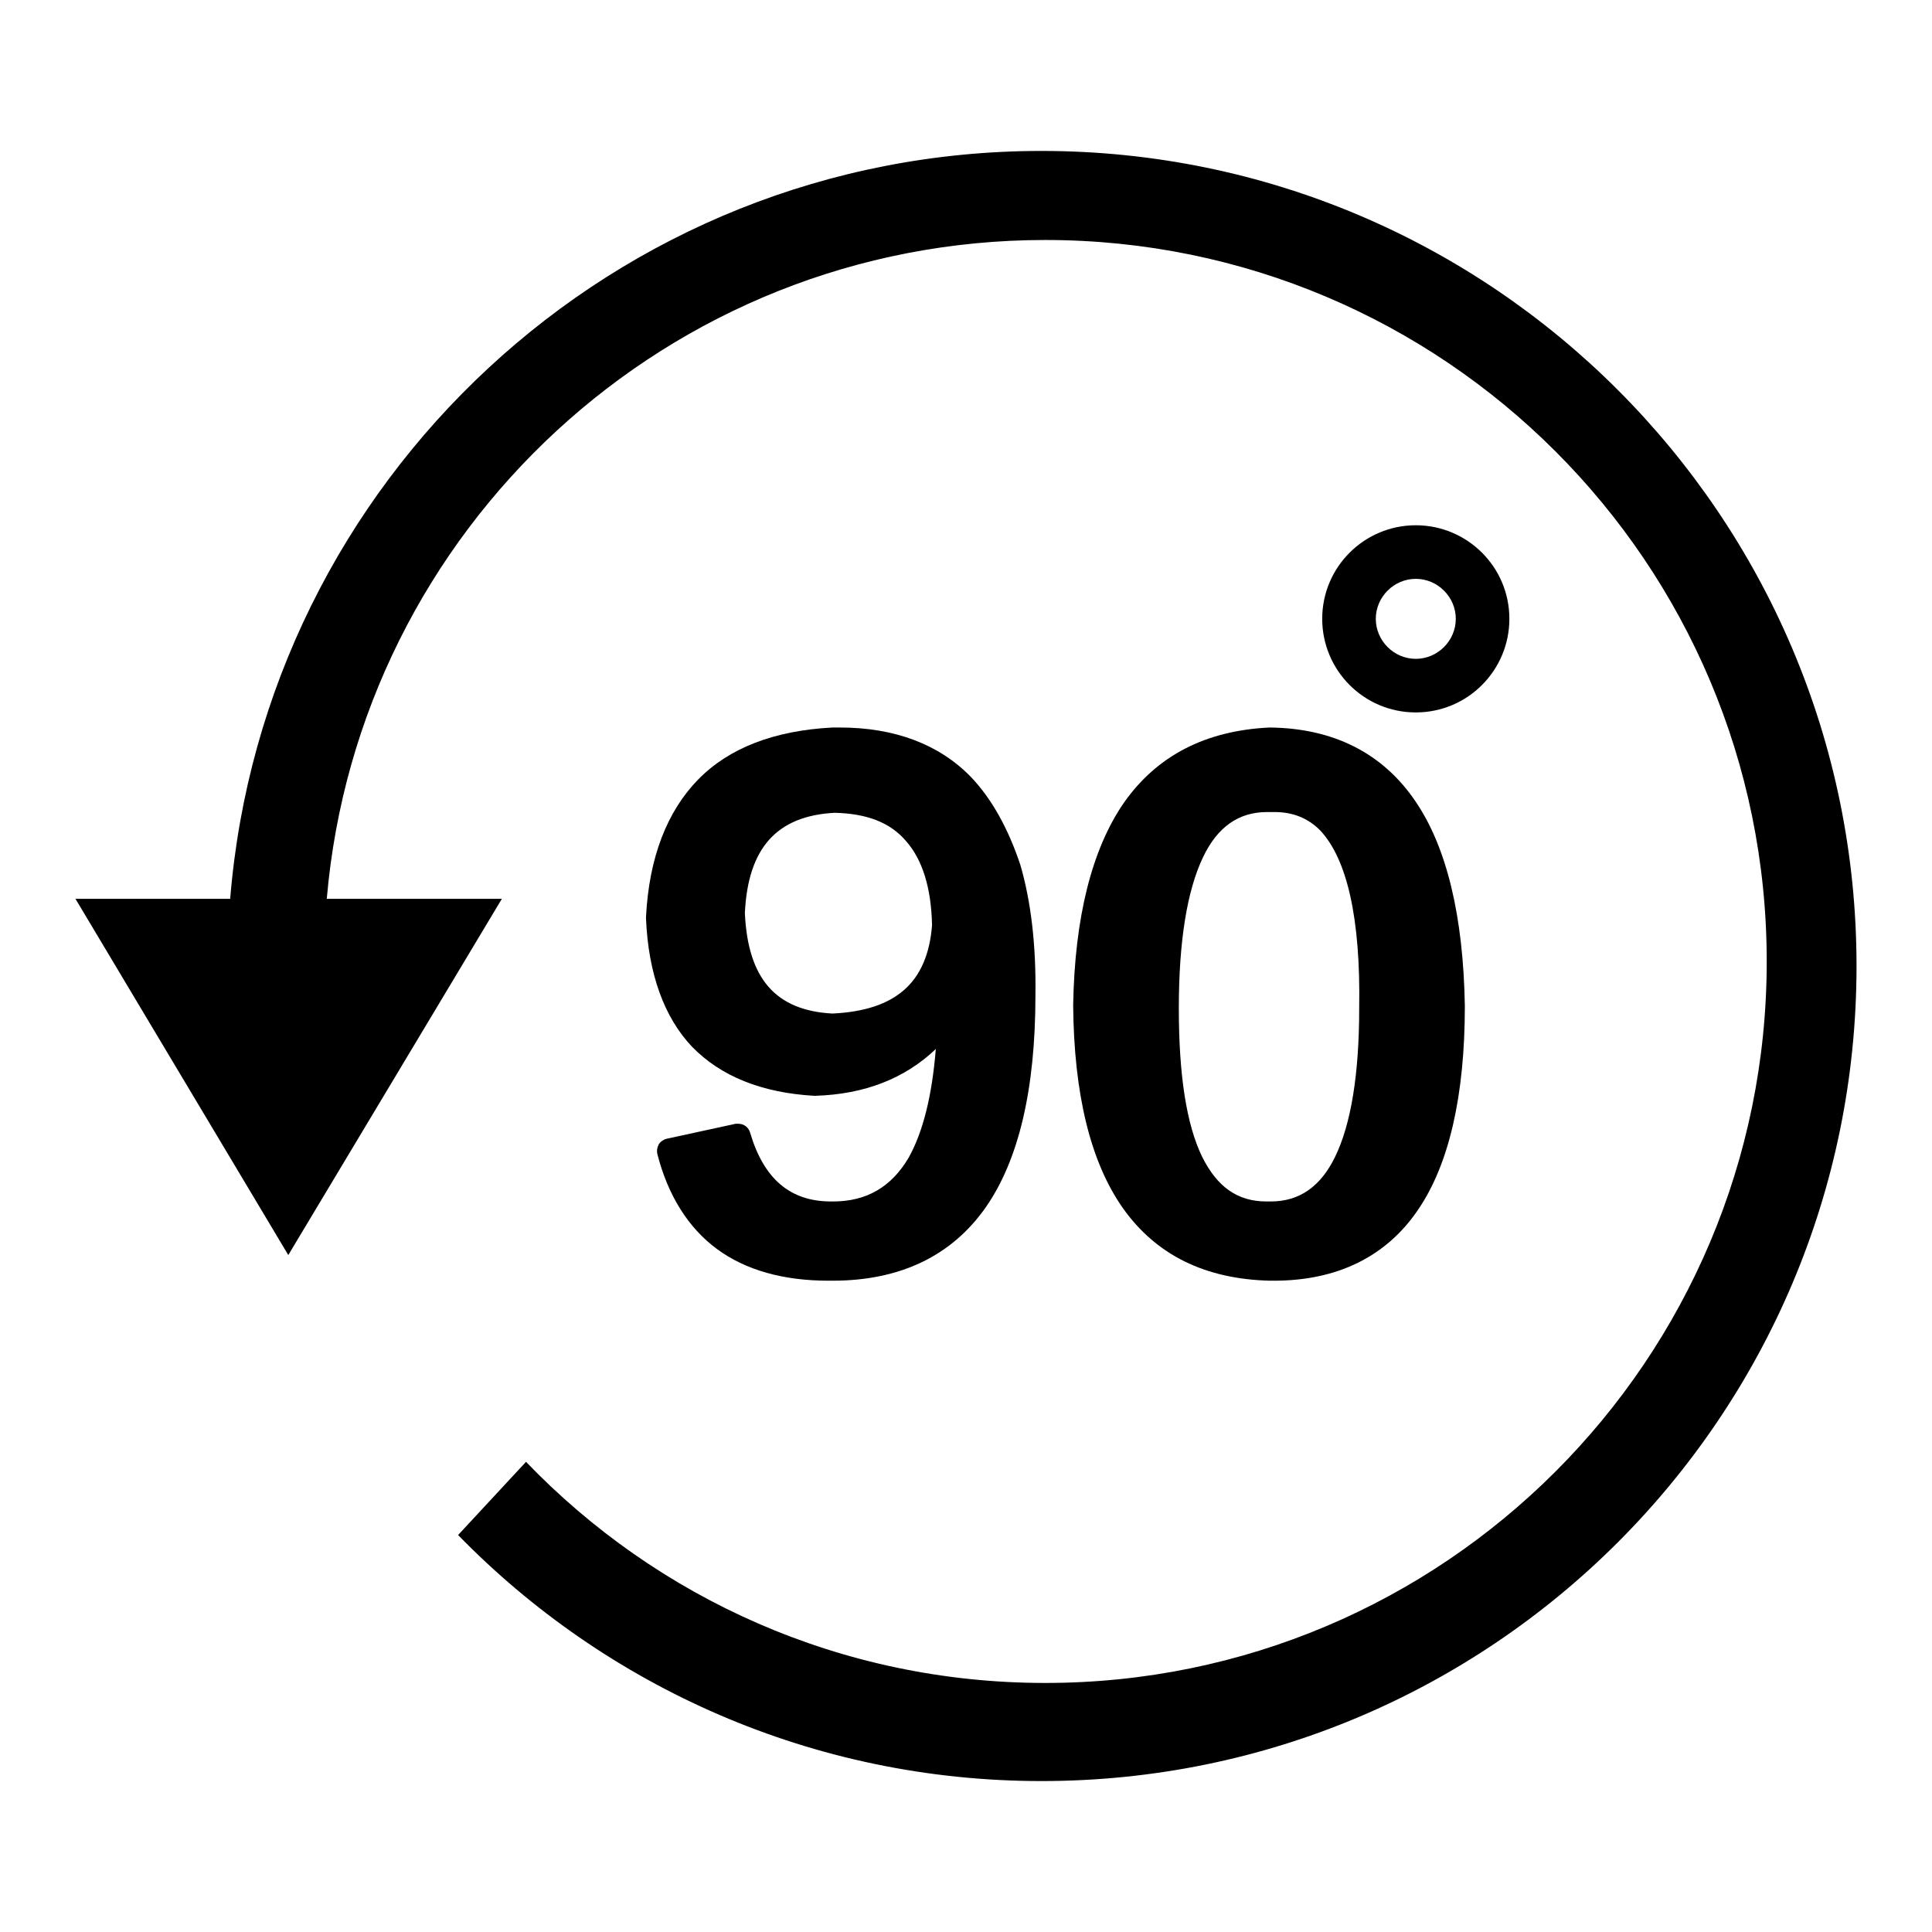 <?xml version="1.0" encoding="utf-8"?>
<!-- Svg Vector Icons : http://www.onlinewebfonts.com/icon -->
<!DOCTYPE svg PUBLIC "-//W3C//DTD SVG 1.1//EN" "http://www.w3.org/Graphics/SVG/1.1/DTD/svg11.dtd">
<svg version="1.1" xmlns="http://www.w3.org/2000/svg" xmlns:xlink="http://www.w3.org/1999/xlink" x="0px" y="0px" viewBox="0 0 256 256" enable-background="new 0 0 256 256" xml:space="preserve">
<g><g><path fill="#000000" d="M138,236c-30.3,0-57.7-12.5-77.3-32.6l9-9.7c17.4,18.1,41.8,29.3,68.8,29.3c52.8,0,95.6-42.8,95.6-95.6c0-52.8-42.8-95.6-95.6-95.6c-50,0-91,38.4-95.2,87.3h23.2l-28.3,47.2L10,119.1h20.5C35,63.7,81.4,20,138,20c59.6,0,108,48.4,108,108C246,187.6,197.7,236,138,236z"/><path fill="#000000" d="M128.6,102.9c-4.2-4.3-10.1-6.5-17.3-6.5l0,0c-0.3,0-0.6,0-1,0h0c-7.7,0.4-13.7,2.7-17.8,6.9c-4.1,4.2-6.5,10.3-6.9,18.2c0,0,0,0.1,0,0.2c0.3,7.3,2.4,13.1,6.1,17c3.8,3.9,9.2,6.1,16.2,6.5c0,0,0,0,0.1,0c0,0,0,0,0,0c6.6-0.2,11.9-2.3,16-6.2c-0.5,6.2-1.7,11-3.6,14.4c-2.3,3.9-5.6,5.8-10,5.8c-0.1,0-0.2,0-0.3,0h0c-5.4,0-8.9-3-10.7-9.1c-0.2-0.7-0.8-1.2-1.6-1.2c-0.1,0-0.2,0-0.3,0l-9.2,2c-0.4,0.1-0.8,0.4-1,0.7c-0.2,0.4-0.3,0.8-0.2,1.3c1.4,5.5,4.1,9.8,7.9,12.6c3.8,2.8,8.8,4.2,14.8,4.2c0.1,0,0.3,0,0.5,0c9,0,15.8-3.3,20.3-9.7c4.4-6.3,6.6-15.7,6.6-28.1c0.1-6.7-0.6-12.5-2-17.3C133.6,109.8,131.4,105.8,128.6,102.9z M123.5,122.6c-0.6,7.6-4.8,11.3-13.2,11.7c-7.5-0.4-11.2-4.6-11.6-13.3c0.4-8.6,4.2-12.9,11.9-13.3c4.3,0.1,7.4,1.3,9.5,3.8C122.2,113.9,123.4,117.6,123.5,122.6z"/><path fill="#000000" d="M187.5,106.1c-4.3-6.3-10.8-9.6-19.2-9.7h0c0,0,0,0-0.1,0c-8.4,0.4-14.9,3.7-19.3,10c-4.2,6.1-6.5,15.1-6.7,26.8c0,0,0,0,0,0c0.1,11.8,2.3,20.8,6.6,26.9c4.4,6.2,10.9,9.4,19.5,9.6c0.1,0,0.3,0,0.5,0c8.4,0,14.9-3.2,19.1-9.4c4.1-6,6.2-15.1,6.2-27c0,0,0,0,0,0C193.9,121.4,191.7,112.2,187.5,106.1z M180.1,133.6L180.1,133.6c0,8.8-1.1,15.4-3.2,19.7c-1.9,3.9-4.7,5.9-8.5,5.9c-0.1,0-0.2,0-0.3,0c0,0,0,0,0,0c0,0,0,0,0,0c-0.1,0-0.2,0-0.3,0c-3.8,0-6.5-1.9-8.5-5.9c-2.1-4.3-3.1-10.9-3.1-19.7c0-8.9,1.1-15.6,3.2-20c1.9-4,4.7-6,8.5-6c0.1,0,0.2,0,0.3,0c0,0,0,0,0,0c0,0,0,0,0.1,0c0.2,0,0.4,0,0.6,0c2.4,0,4.4,0.8,6,2.4C178.5,113.8,180.3,121.7,180.1,133.6z"/><path fill="#000000" d="M187.6,69.6c-6.8,0-12.4,5.5-12.4,12.4c0,6.8,5.5,12.4,12.4,12.4S200,88.8,200,82C200,75.1,194.4,69.6,187.6,69.6z M187.6,87.3c-2.9,0-5.3-2.4-5.3-5.3c0-2.9,2.4-5.3,5.3-5.3c2.9,0,5.3,2.4,5.3,5.3C192.9,84.9,190.5,87.3,187.6,87.3z"/></g></g>
</svg>